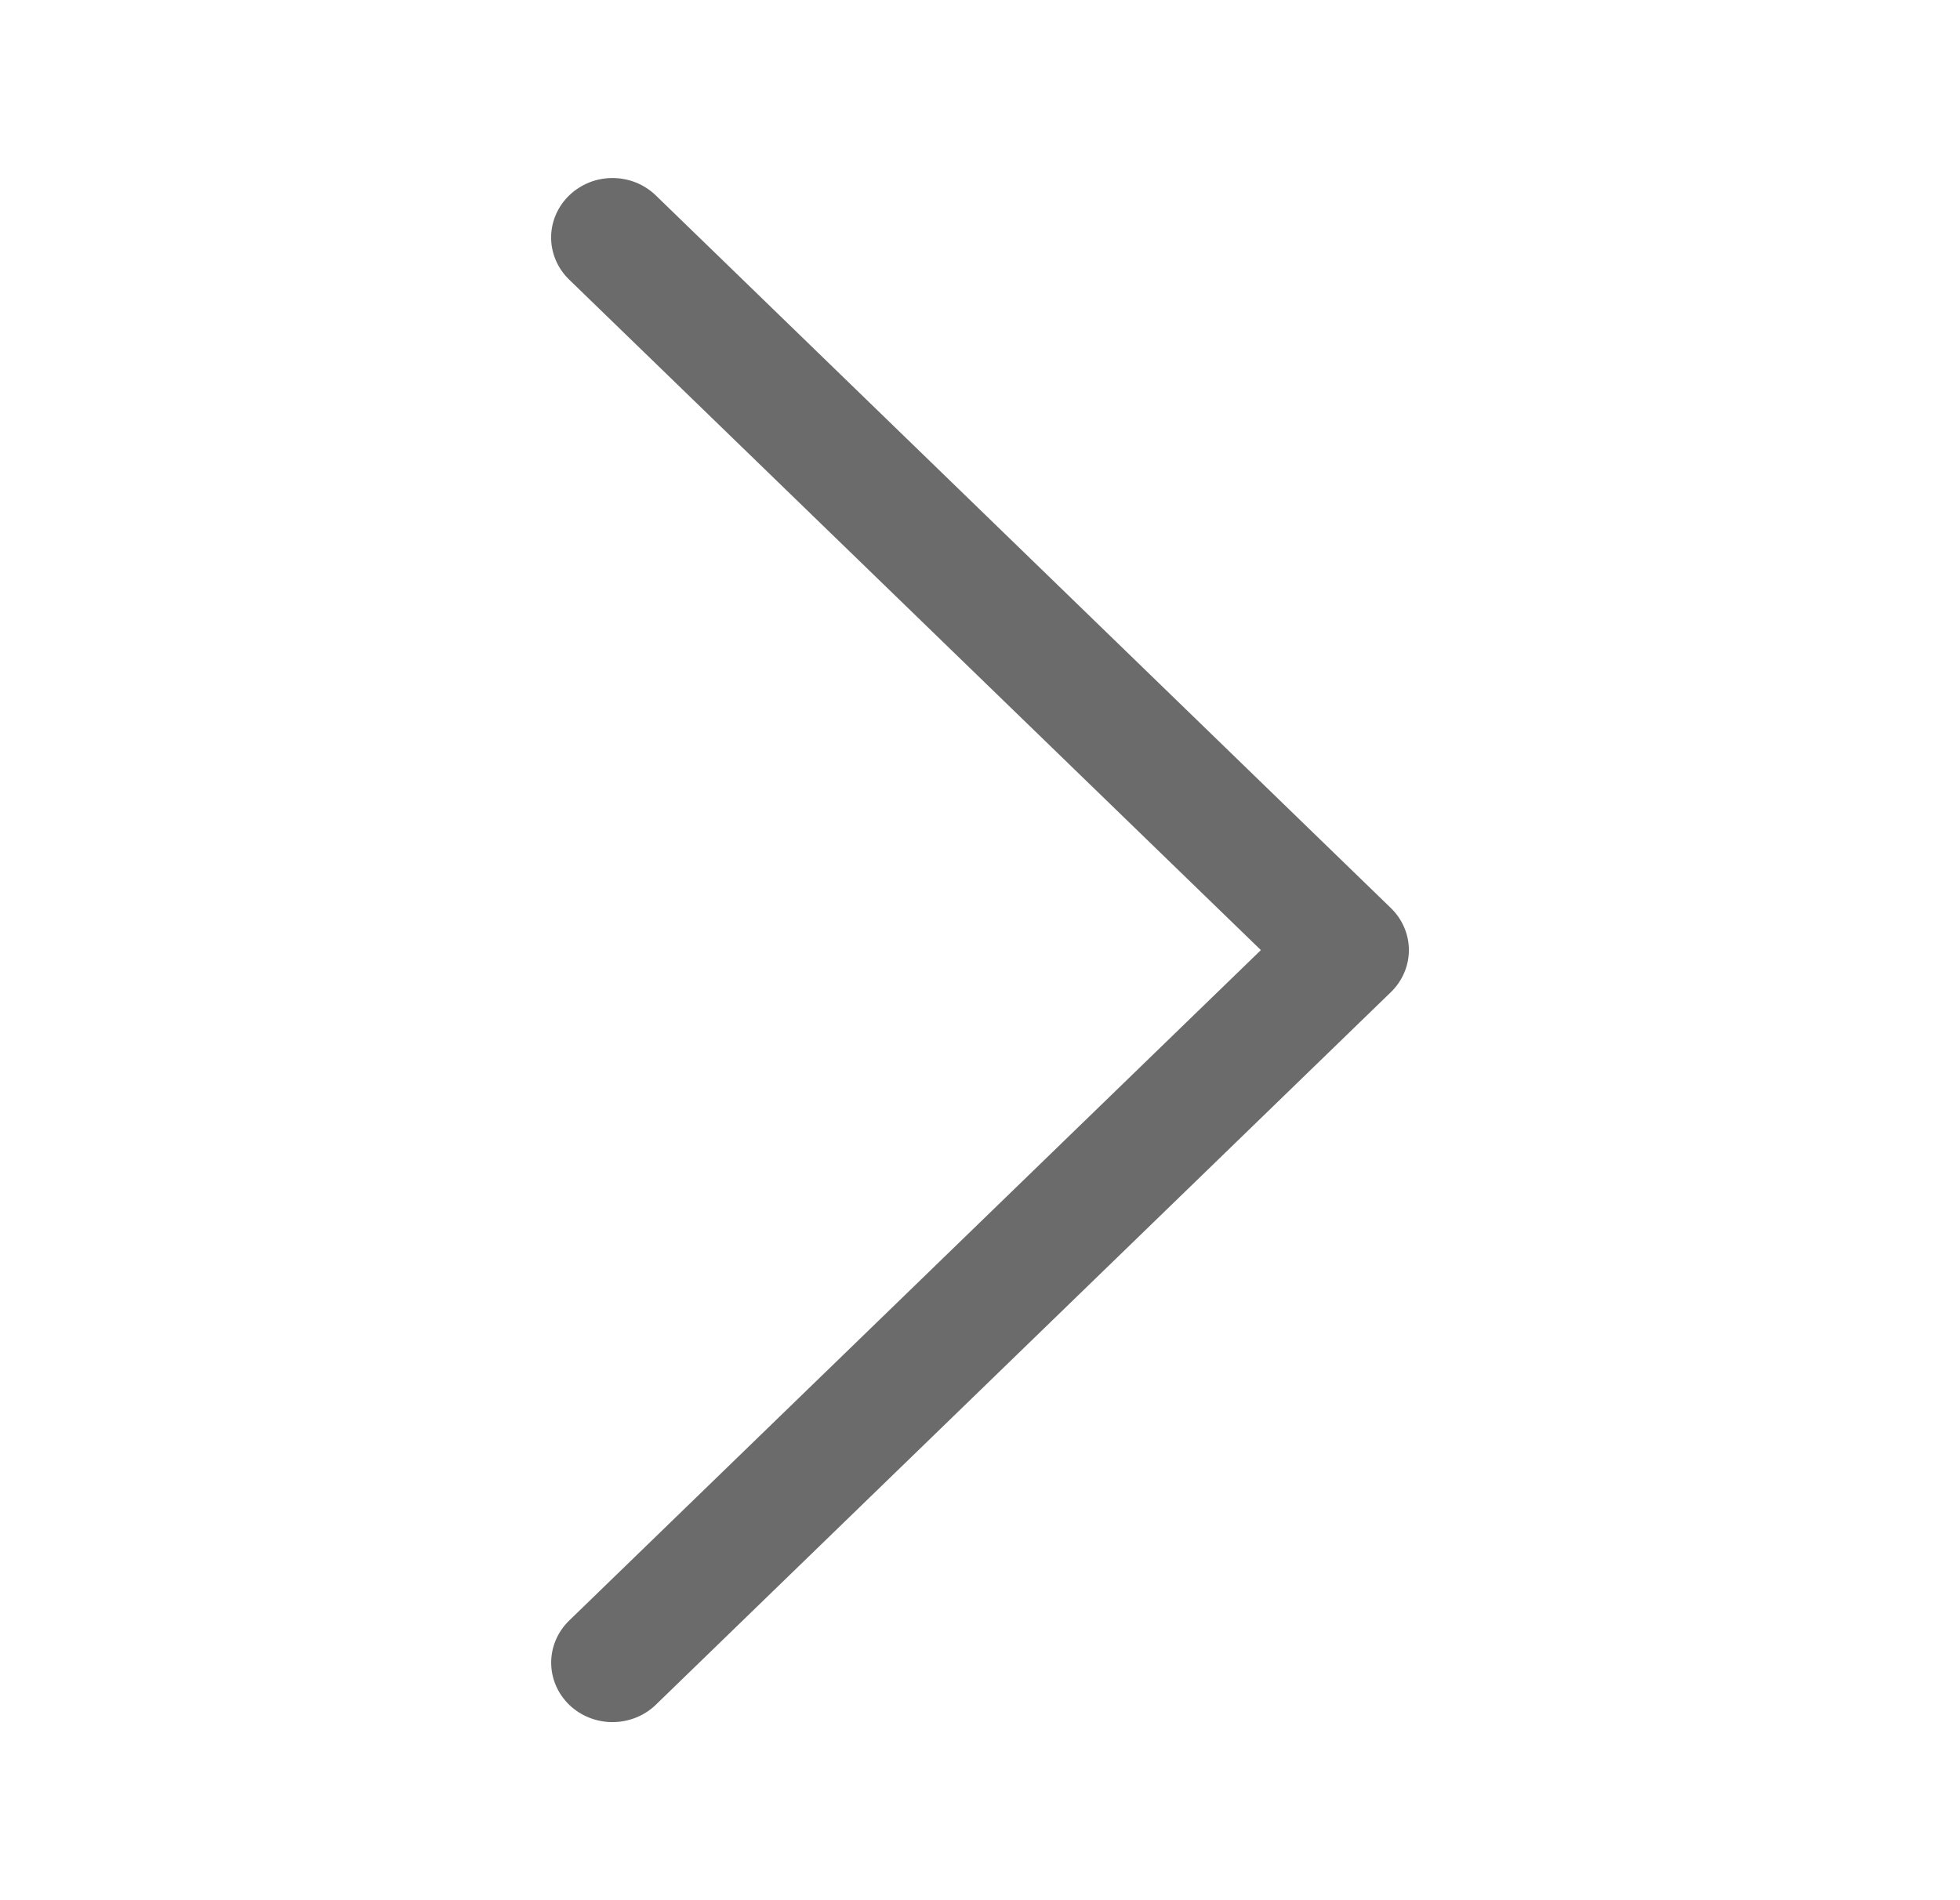 <svg width="33" height="32" viewBox="0 0 33 32" fill="none" xmlns="http://www.w3.org/2000/svg">
<path fill-rule="evenodd" clip-rule="evenodd" d="M9.582 3.292C9.678 3.199 9.792 3.125 9.917 3.074C10.042 3.024 10.177 2.998 10.312 2.998C10.448 2.998 10.582 3.024 10.708 3.074C10.833 3.125 10.947 3.199 11.043 3.292L23.418 15.292C23.514 15.385 23.59 15.495 23.642 15.617C23.694 15.738 23.721 15.868 23.721 16C23.721 16.131 23.694 16.262 23.642 16.383C23.59 16.505 23.514 16.615 23.418 16.708L11.043 28.708C10.849 28.896 10.586 29.001 10.312 29.001C10.039 29.001 9.776 28.896 9.582 28.708C9.389 28.52 9.28 28.265 9.28 28C9.28 27.734 9.389 27.48 9.582 27.292L21.229 16L9.582 4.708C9.486 4.615 9.41 4.505 9.358 4.383C9.306 4.262 9.279 4.131 9.279 4C9.279 3.868 9.306 3.738 9.358 3.617C9.41 3.495 9.486 3.385 9.582 3.292V3.292Z" fill="#6B6B6B"/>
</svg>
